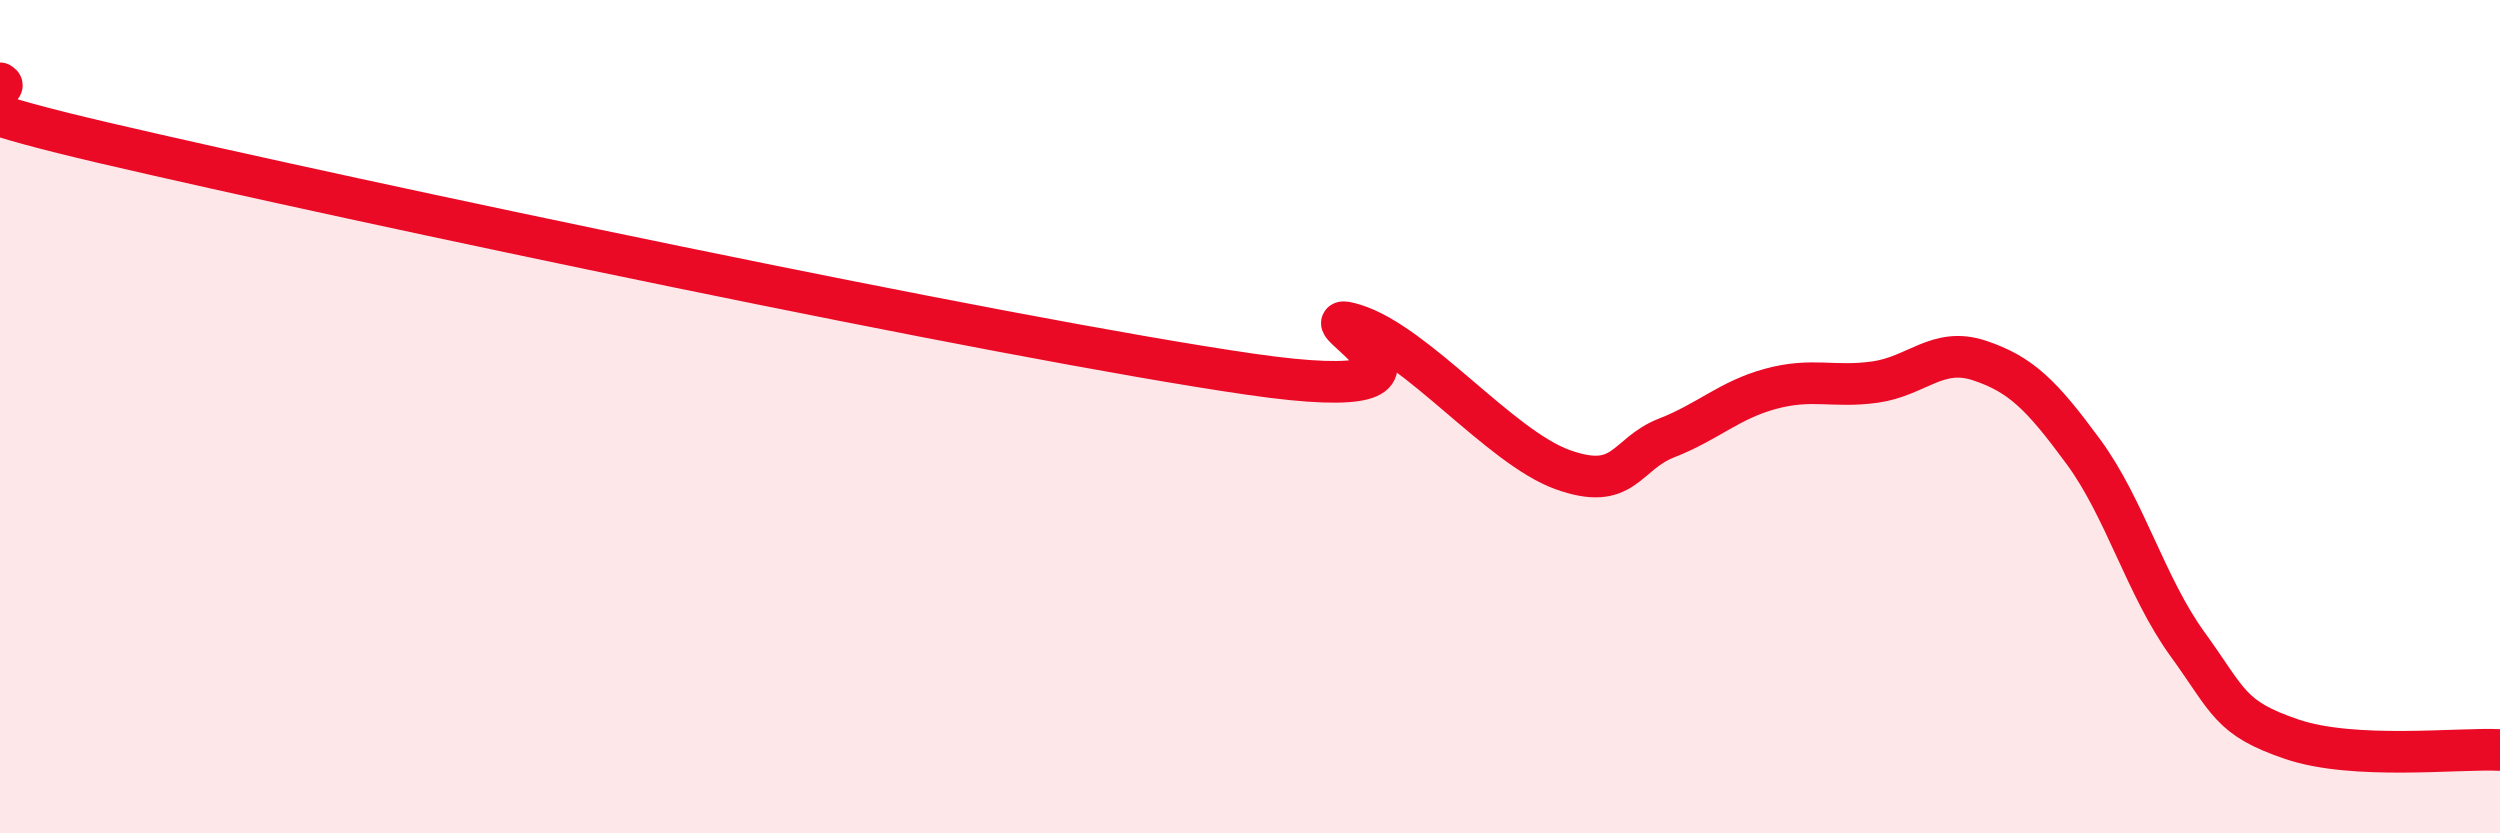 
    <svg width="60" height="20" viewBox="0 0 60 20" xmlns="http://www.w3.org/2000/svg">
      <path
        d="M 0,2 C 0.5,2.29 -3.5,2.03 2.5,3.43 C 8.5,4.83 24,8.11 30,8.98 C 36,9.85 31,7.33 32.5,7.79 C 34,8.25 36,10.73 37.5,11.27 C 39,11.81 39,10.9 40,10.51 C 41,10.12 41.5,9.6 42.5,9.33 C 43.5,9.06 44,9.31 45,9.17 C 46,9.03 46.5,8.32 47.5,8.65 C 48.5,8.98 49,9.48 50,10.84 C 51,12.2 51.5,14.08 52.5,15.46 C 53.5,16.84 53.5,17.23 55,17.74 C 56.5,18.25 59,17.95 60,18L60 20L0 20Z"
        fill="#EB0A25"
        opacity="0.1"
        stroke-linecap="round"
        stroke-linejoin="round"
      />
      <path
        d="M 0,2 C 0.5,2.29 -3.5,2.03 2.5,3.43 C 8.5,4.83 24,8.11 30,8.98 C 36,9.85 31,7.33 32.5,7.79 C 34,8.25 36,10.73 37.5,11.27 C 39,11.81 39,10.9 40,10.51 C 41,10.12 41.5,9.6 42.5,9.33 C 43.5,9.06 44,9.31 45,9.17 C 46,9.03 46.5,8.32 47.5,8.65 C 48.5,8.98 49,9.48 50,10.84 C 51,12.2 51.5,14.08 52.5,15.46 C 53.5,16.84 53.5,17.23 55,17.74 C 56.5,18.25 59,17.95 60,18"
        stroke="#EB0A25"
        stroke-width="1"
        fill="none"
        stroke-linecap="round"
        stroke-linejoin="round"
      />
    </svg>
  